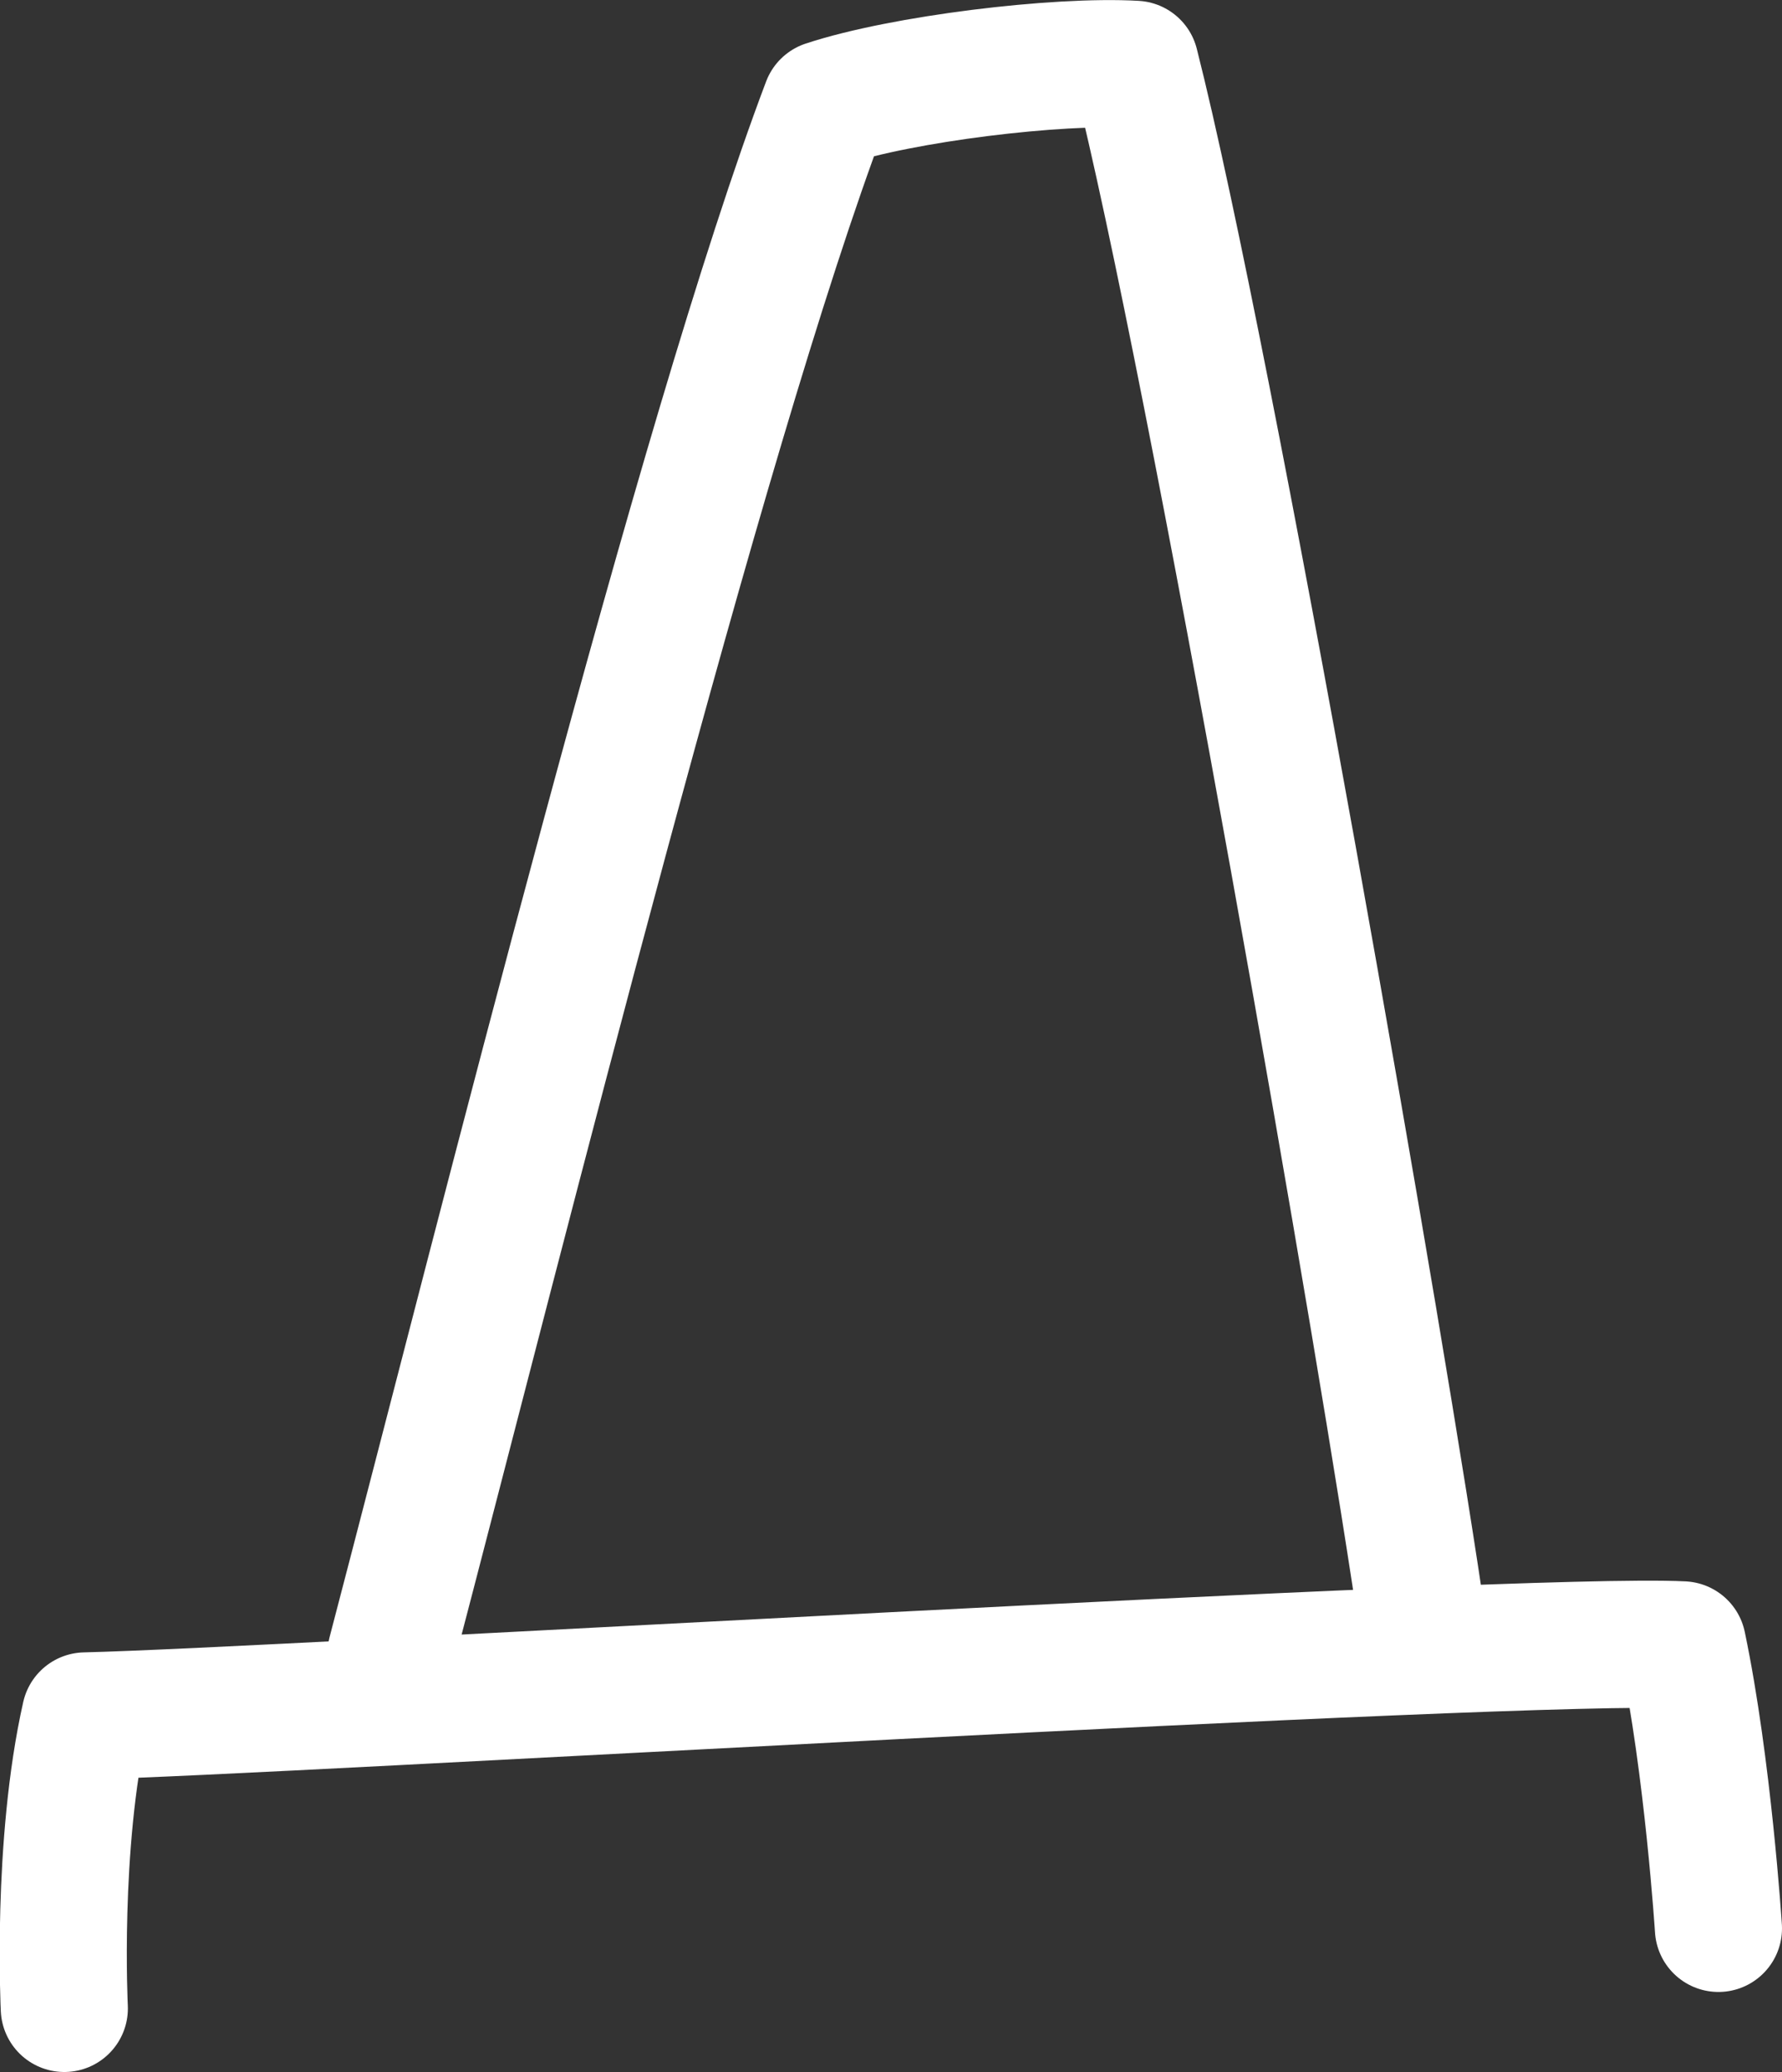<?xml version="1.0" encoding="UTF-8"?> <svg xmlns="http://www.w3.org/2000/svg" id="_Слой_2" data-name="Слой 2" viewBox="0 0 23.83 27.7"><rect x="0" y="0" width="23.83" height="27.7" fill="#333333" stroke="none"/><defs><style> .cls-1 { fill: none; stroke: #fff; stroke-linecap: round; stroke-linejoin: round; stroke-width: 1.7px; } </style></defs><g id="_Слой_1-2" data-name="Слой 1"><g><path class="cls-1" d="m5.23,22.1c1.51-5.76,4.14-16.3,5.81-20.71,1.03-.34,3.1-.59,4.14-.53,1.01,3.97,3.35,17.39,3.86,20.98"></path><path class="cls-1" d="m22.98,25.78s-.14-2.17-.48-3.79c-2.18-.11-18.79.89-21.36.95-.39,1.73-.28,3.91-.28,3.91"></path></g></g></svg> 